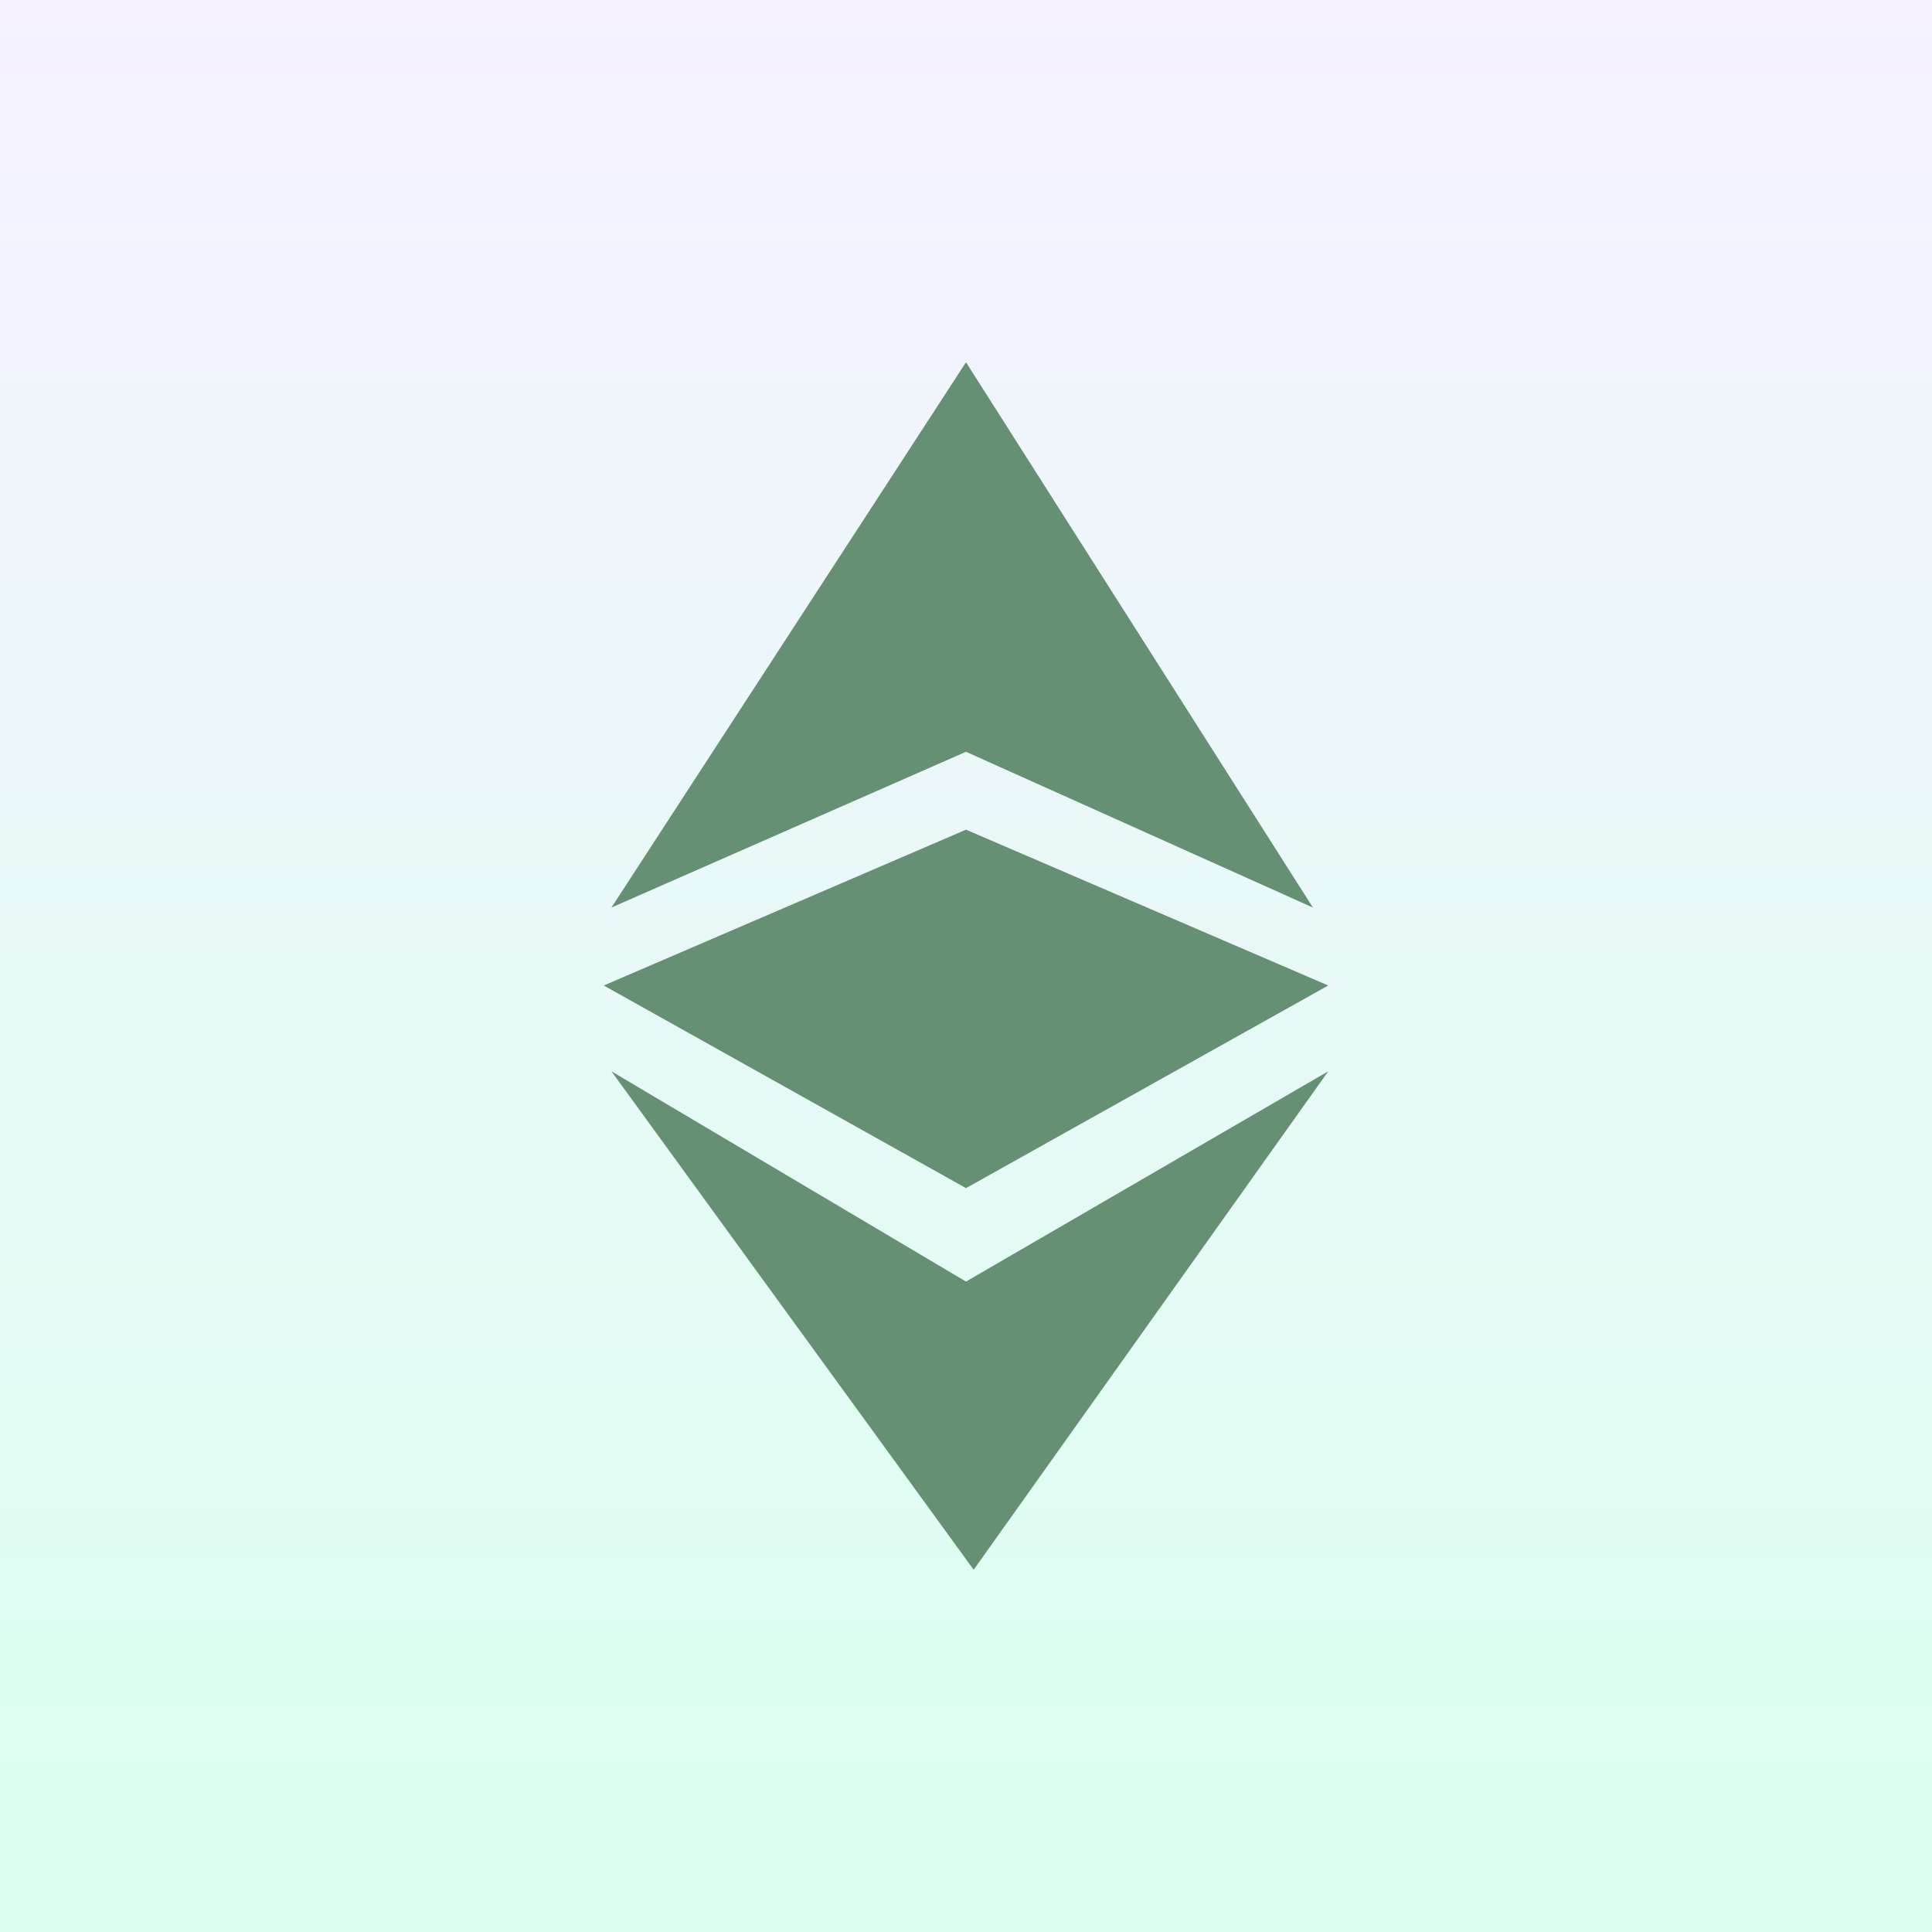 <svg width="32" height="32" viewBox="0 0 32 32" fill="none" xmlns="http://www.w3.org/2000/svg">
<rect x="0" y="0" width="32" height="32" fill="#333333" stroke="none"/>
<rect width="32" height="32" fill="url(#paint0_linear_2470_49432)"/>
<path d="M16 12.452L10.127 15.032L16 6L21.746 15.032L16 12.452Z" fill="#669073"/>
<path d="M16 21.227L10.127 17.744L16.127 26L22 17.744L16 21.227Z" fill="#669073"/>
<path d="M10 16.323L16 13.742L22 16.323L16 19.679L10 16.323Z" fill="#669073"/>
<defs>
<linearGradient id="paint0_linear_2470_49432" x1="16" y1="0" x2="16" y2="32" gradientUnits="userSpaceOnUse">
<stop stop-color="#F6F2FF"/>
<stop offset="1" stop-color="#DAFFEF"/>
</linearGradient>
</defs>
</svg>
